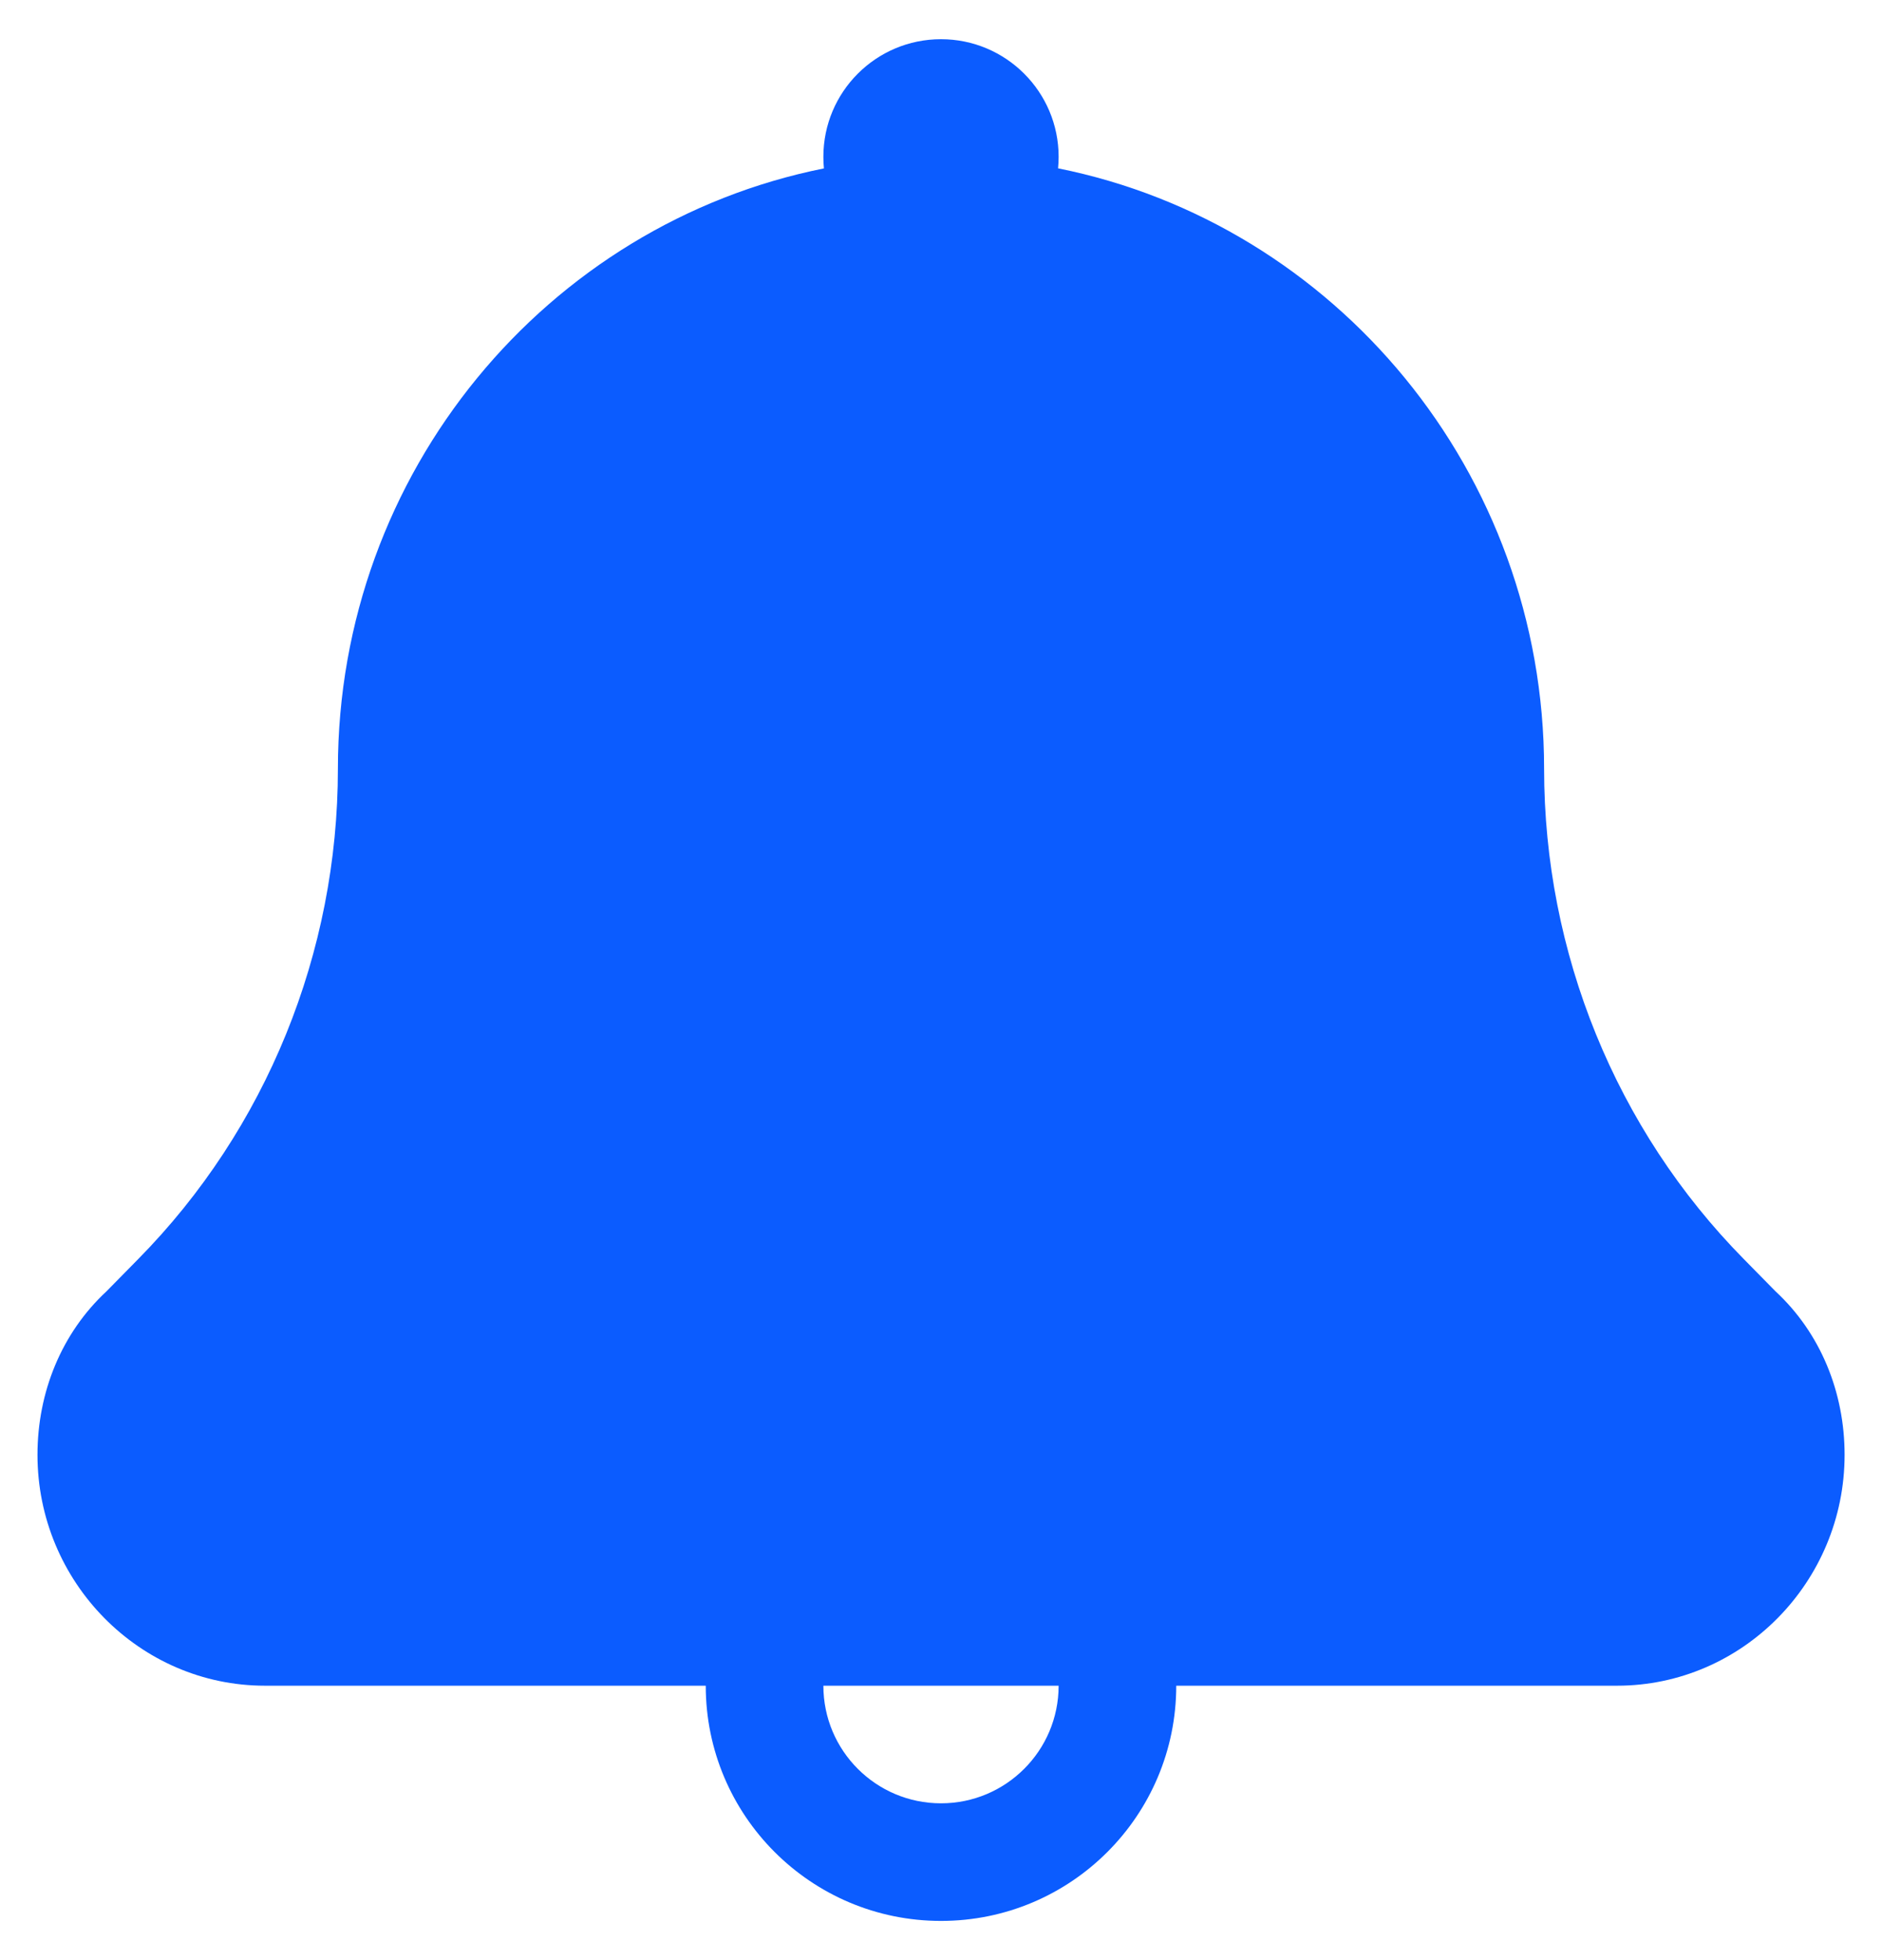 <svg width="24" height="25" viewBox="0 0 24 25" fill="none" xmlns="http://www.w3.org/2000/svg">
<g clip-path="url(#clip0_1705_184681)">
<path d="M4.309 9.806C4.309 12.148 3.396 14.401 1.762 16.059L1.358 16.47C0.786 17.001 0.478 17.756 0.478 18.555C0.478 20.177 1.781 21.5 3.379 21.5H9C9 23.157 10.343 24.5 12 24.5C13.657 24.5 15 23.157 15 21.5H20.621C22.219 21.5 23.523 20.177 23.523 18.555C23.523 17.756 23.215 17.001 22.642 16.47L22.238 16.059C20.604 14.401 19.691 12.148 19.691 9.806C19.691 6.019 17.022 2.854 13.493 2.147C13.497 2.099 13.5 2.05 13.5 2C13.5 1.172 12.828 0.5 12 0.5C11.171 0.5 10.5 1.172 10.5 2C10.5 2.05 10.502 2.099 10.507 2.148C6.978 2.855 4.309 6.019 4.309 9.806ZM13.5 21.5C13.5 22.328 12.828 23 12 23C11.171 23 10.5 22.328 10.5 21.5H13.5Z" fill="#0B5CFF"/>
</g>
<defs>
<clipPath id="clip0_1705_184681">
<rect width="24" height="24" fill="white" transform="translate(0 0.5)"/>
</clipPath>
</defs>
</svg>
